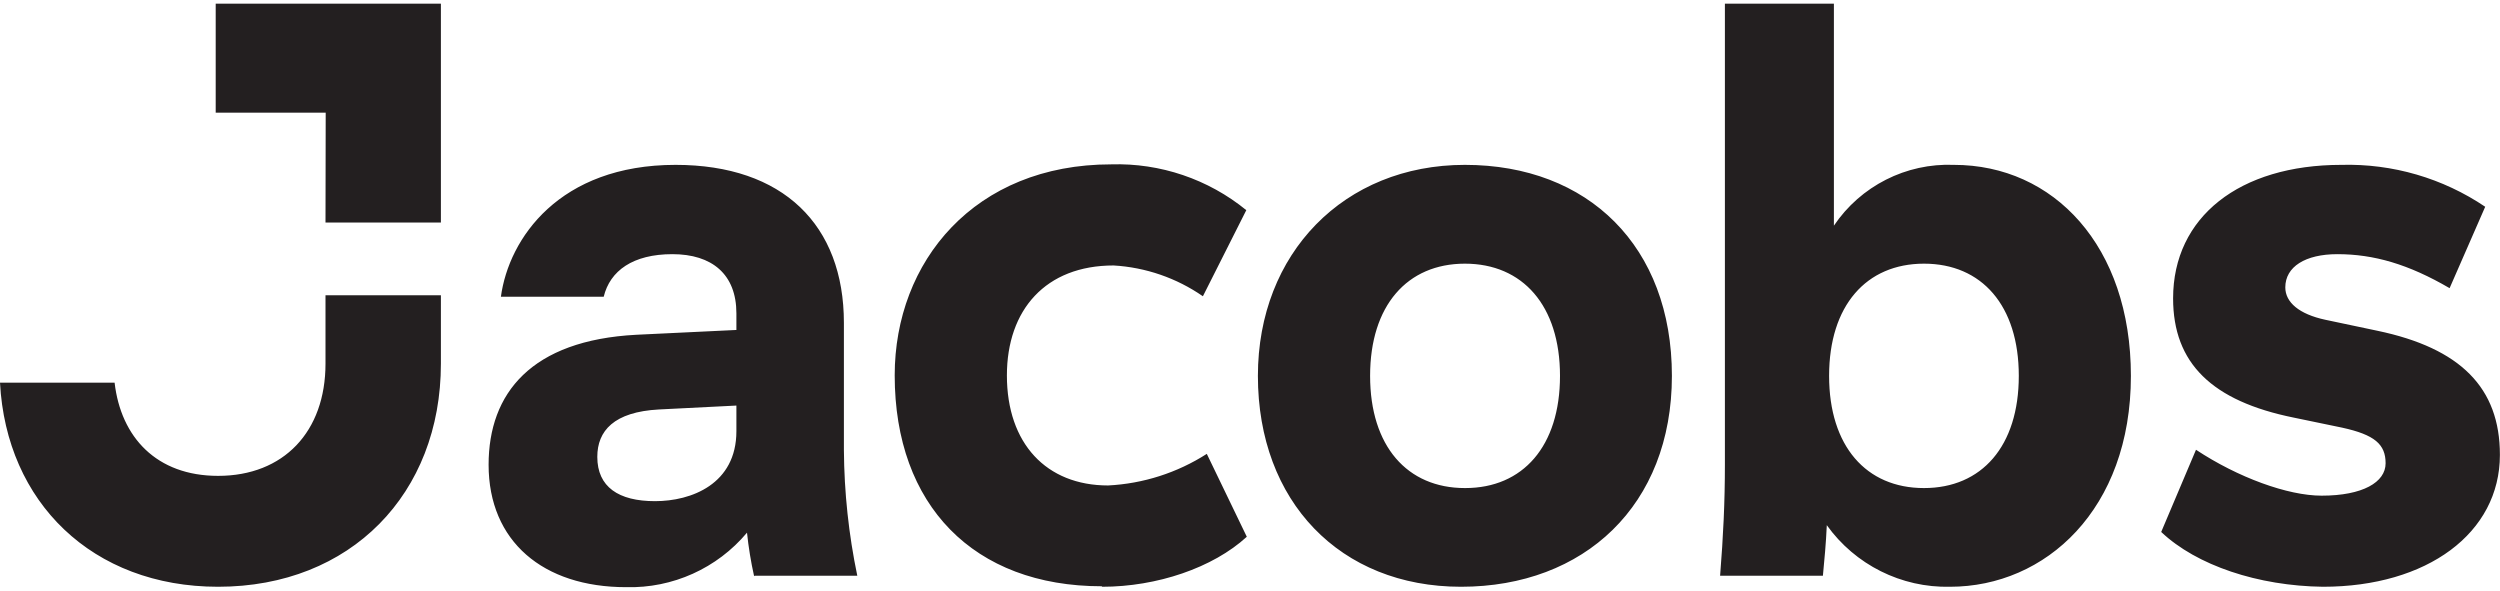 <?xml version="1.0" encoding="UTF-8" standalone="no"?>
<!DOCTYPE svg PUBLIC "-//W3C//DTD SVG 1.1//EN" "http://www.w3.org/Graphics/SVG/1.1/DTD/svg11.dtd">
<svg width="100%" height="100%" viewBox="0 0 550 130" version="1.1" xmlns="http://www.w3.org/2000/svg" xmlns:xlink="http://www.w3.org/1999/xlink" xml:space="preserve" xmlns:serif="http://www.serif.com/" style="fill-rule:evenodd;clip-rule:evenodd;stroke-linejoin:round;stroke-miterlimit:2;">
    <g id="Jacobs_wordmark" transform="matrix(2.2,0,0,2.2,0,0.806)">
        <path d="M21.81,58.31C35.08,58.31 44.09,49 44.09,36L44.09,29.16L32.55,29.16L32.55,36C32.55,42.8 28.37,47.22 21.81,47.22C15.64,47.22 12.09,43.35 11.46,37.9L0,37.9C0.63,49.86 9.24,58.31 21.81,58.31ZM32.55,21.89L44.09,21.89L44.09,0L21.57,0L21.57,10.9L32.57,10.9L32.55,21.89ZM75.46,57.21L85.73,57.21C84.868,53.075 84.42,48.864 84.39,44.64L84.39,31.92C84.39,22.12 78.3,16.12 67.56,16.12C55.94,16.12 50.88,23.47 50.09,29.31L60.37,29.31C61,26.71 63.29,25.05 67.24,25.05C71.19,25.05 73.64,27.05 73.64,30.97L73.64,32.63L63.64,33.11C53.13,33.66 48.86,38.95 48.86,46.11C48.86,53.77 54.31,58.35 62.61,58.35C67.257,58.474 71.715,56.464 74.7,52.9C74.853,54.362 75.09,55.815 75.41,57.25L75.46,57.21ZM73.64,42.75C73.64,48.04 69.14,49.75 65.5,49.75C61.86,49.75 59.73,48.33 59.73,45.32C59.73,42.72 61.39,40.82 65.9,40.58L73.64,40.19L73.64,42.75ZM110.22,58.31C115.68,58.31 121.29,56.42 124.68,53.31L120.68,45.02C117.721,46.914 114.319,48.003 110.81,48.18C104.64,48.18 100.69,43.99 100.69,37.18C100.69,30.62 104.56,26.18 111.36,26.18C114.563,26.366 117.653,27.432 120.29,29.26L124.63,20.65C120.826,17.548 116.026,15.921 111.12,16.07C97.45,16.07 89.47,25.79 89.47,37.17C89.47,50.17 97.37,58.26 110.17,58.26L110.22,58.31ZM146.1,58.31C158.42,58.31 167.19,50.17 167.19,37.22C167.19,24.27 158.82,16.12 146.49,16.12C134.4,16.12 125.79,24.97 125.79,37.22C125.79,49.78 134.01,58.31 146.1,58.31ZM146.49,48.44C140.72,48.44 137.01,44.25 137.01,37.22C137.01,30.19 140.72,26 146.49,26C152.26,26 156,30.18 156,37.22C156,44.26 152.29,48.44 146.52,48.44L146.49,48.44ZM195,58.31C204.56,58.31 213.09,50.57 213.09,37.22C213.09,24.22 205.35,16.12 195.39,16.12C190.611,15.928 186.062,18.233 183.39,22.2L183.39,0L172.49,0L172.49,46.07C172.49,49.86 172.33,53.18 172.01,57.21L182.29,57.21C182.44,55.63 182.6,53.97 182.68,52.15C185.513,56.11 190.132,58.42 195,58.31ZM192.39,48.44C186.62,48.44 182.91,44.25 182.91,37.22C182.91,30.19 186.63,26 192.4,26C198.17,26 201.88,30.18 201.88,37.22C201.88,44.26 198.17,48.44 192.4,48.44L192.39,48.44ZM232.29,58.31C242.72,58.31 249.99,52.94 249.99,45.12C249.99,38.4 246.04,34.45 237.74,32.71L232.53,31.61C229.92,31.05 228.53,29.87 228.53,28.37C228.53,26.31 230.53,25.05 233.74,25.05C237.38,25.05 240.85,26.05 244.96,28.45L248.52,20.31C244.281,17.449 239.252,15.983 234.14,16.12C223.95,16.12 217.31,21.33 217.31,29.47C217.31,35.95 221.18,39.74 229.4,41.4L234.22,42.4C237.46,43.11 238.56,44.06 238.56,45.96C238.56,47.86 236.27,49.2 232.16,49.2C228.77,49.2 223.79,47.38 219.6,44.61L216.12,52.83C219.66,56.18 225.82,58.23 232.3,58.31L232.29,58.31Z" style="fill:rgb(35,31,32);fill-rule:nonzero;"/>
    </g>
</svg>
